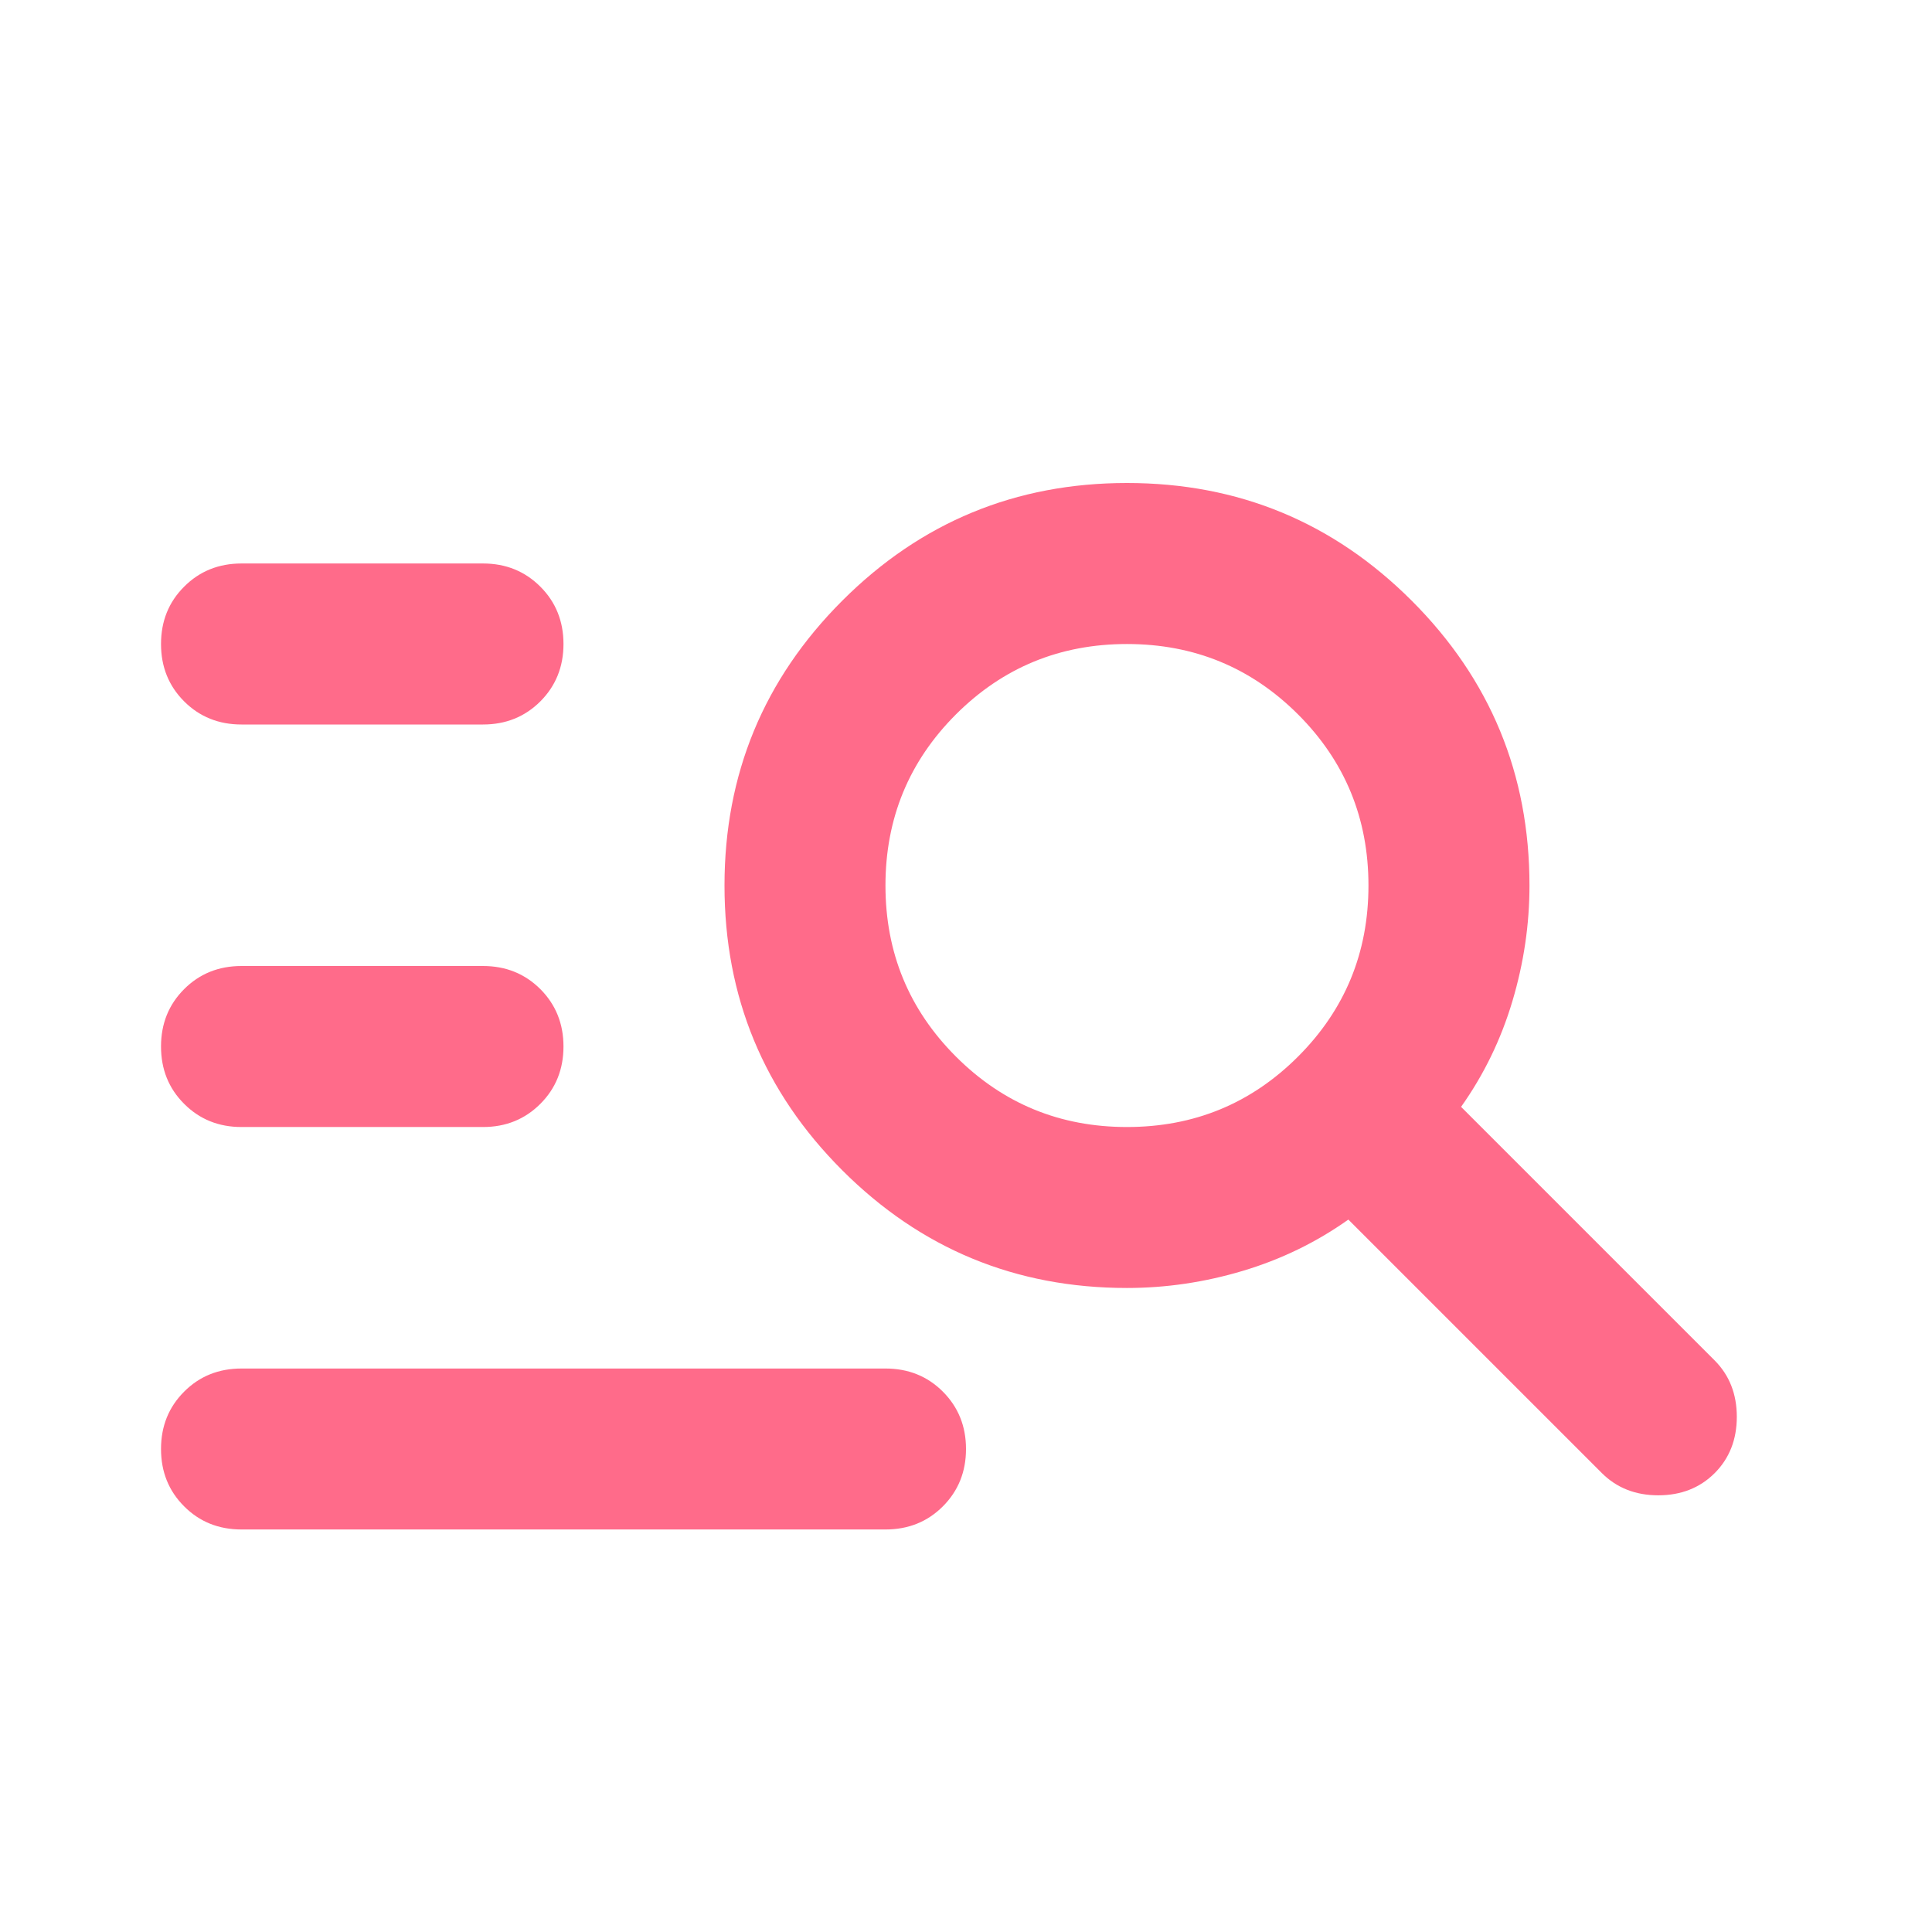 <svg width="32" height="32" viewBox="0 0 32 32" fill="none" xmlns="http://www.w3.org/2000/svg">
<path d="M4 25.333C3.622 25.333 3.305 25.206 3.05 24.95C2.794 24.694 2.667 24.378 2.667 24C2.667 23.622 2.794 23.306 3.05 23.05C3.305 22.794 3.622 22.667 4 22.667H14.666C15.044 22.667 15.361 22.794 15.617 23.05C15.872 23.306 16 23.622 16 24C16 24.378 15.872 24.694 15.617 24.95C15.361 25.206 15.044 25.333 14.666 25.333H4ZM4 18.667C3.622 18.667 3.305 18.539 3.05 18.283C2.794 18.028 2.667 17.711 2.667 17.333C2.667 16.956 2.794 16.639 3.05 16.383C3.305 16.128 3.622 16 4 16H8C8.378 16 8.694 16.128 8.95 16.383C9.205 16.639 9.333 16.956 9.333 17.333C9.333 17.711 9.205 18.028 8.95 18.283C8.694 18.539 8.378 18.667 8 18.667H4ZM4 12C3.622 12 3.305 11.872 3.05 11.617C2.794 11.361 2.667 11.044 2.667 10.667C2.667 10.289 2.794 9.972 3.05 9.717C3.305 9.461 3.622 9.333 4 9.333H8C8.378 9.333 8.694 9.461 8.95 9.717C9.205 9.972 9.333 10.289 9.333 10.667C9.333 11.044 9.205 11.361 8.95 11.617C8.694 11.872 8.378 12 8 12H4ZM18.666 21.333C16.822 21.333 15.25 20.683 13.95 19.383C12.65 18.083 12 16.511 12 14.667C12 12.822 12.65 11.25 13.95 9.95C15.25 8.65 16.822 8 18.666 8C20.511 8 22.083 8.65 23.383 9.95C24.683 11.25 25.333 12.822 25.333 14.667C25.333 15.311 25.239 15.95 25.05 16.583C24.861 17.217 24.578 17.8 24.2 18.333L28.4 22.533C28.644 22.778 28.767 23.089 28.767 23.467C28.767 23.844 28.644 24.156 28.4 24.4C28.155 24.644 27.844 24.767 27.466 24.767C27.089 24.767 26.778 24.644 26.533 24.4L22.333 20.2C21.8 20.578 21.216 20.861 20.583 21.05C19.95 21.239 19.311 21.333 18.666 21.333ZM18.666 18.667C19.778 18.667 20.722 18.278 21.5 17.5C22.278 16.722 22.666 15.778 22.666 14.667C22.666 13.556 22.278 12.611 21.5 11.833C20.722 11.056 19.778 10.667 18.666 10.667C17.555 10.667 16.611 11.056 15.833 11.833C15.055 12.611 14.666 13.556 14.666 14.667C14.666 15.778 15.055 16.722 15.833 17.5C16.611 18.278 17.555 18.667 18.666 18.667Z" fill="#FF6B8A"/>
</svg>
